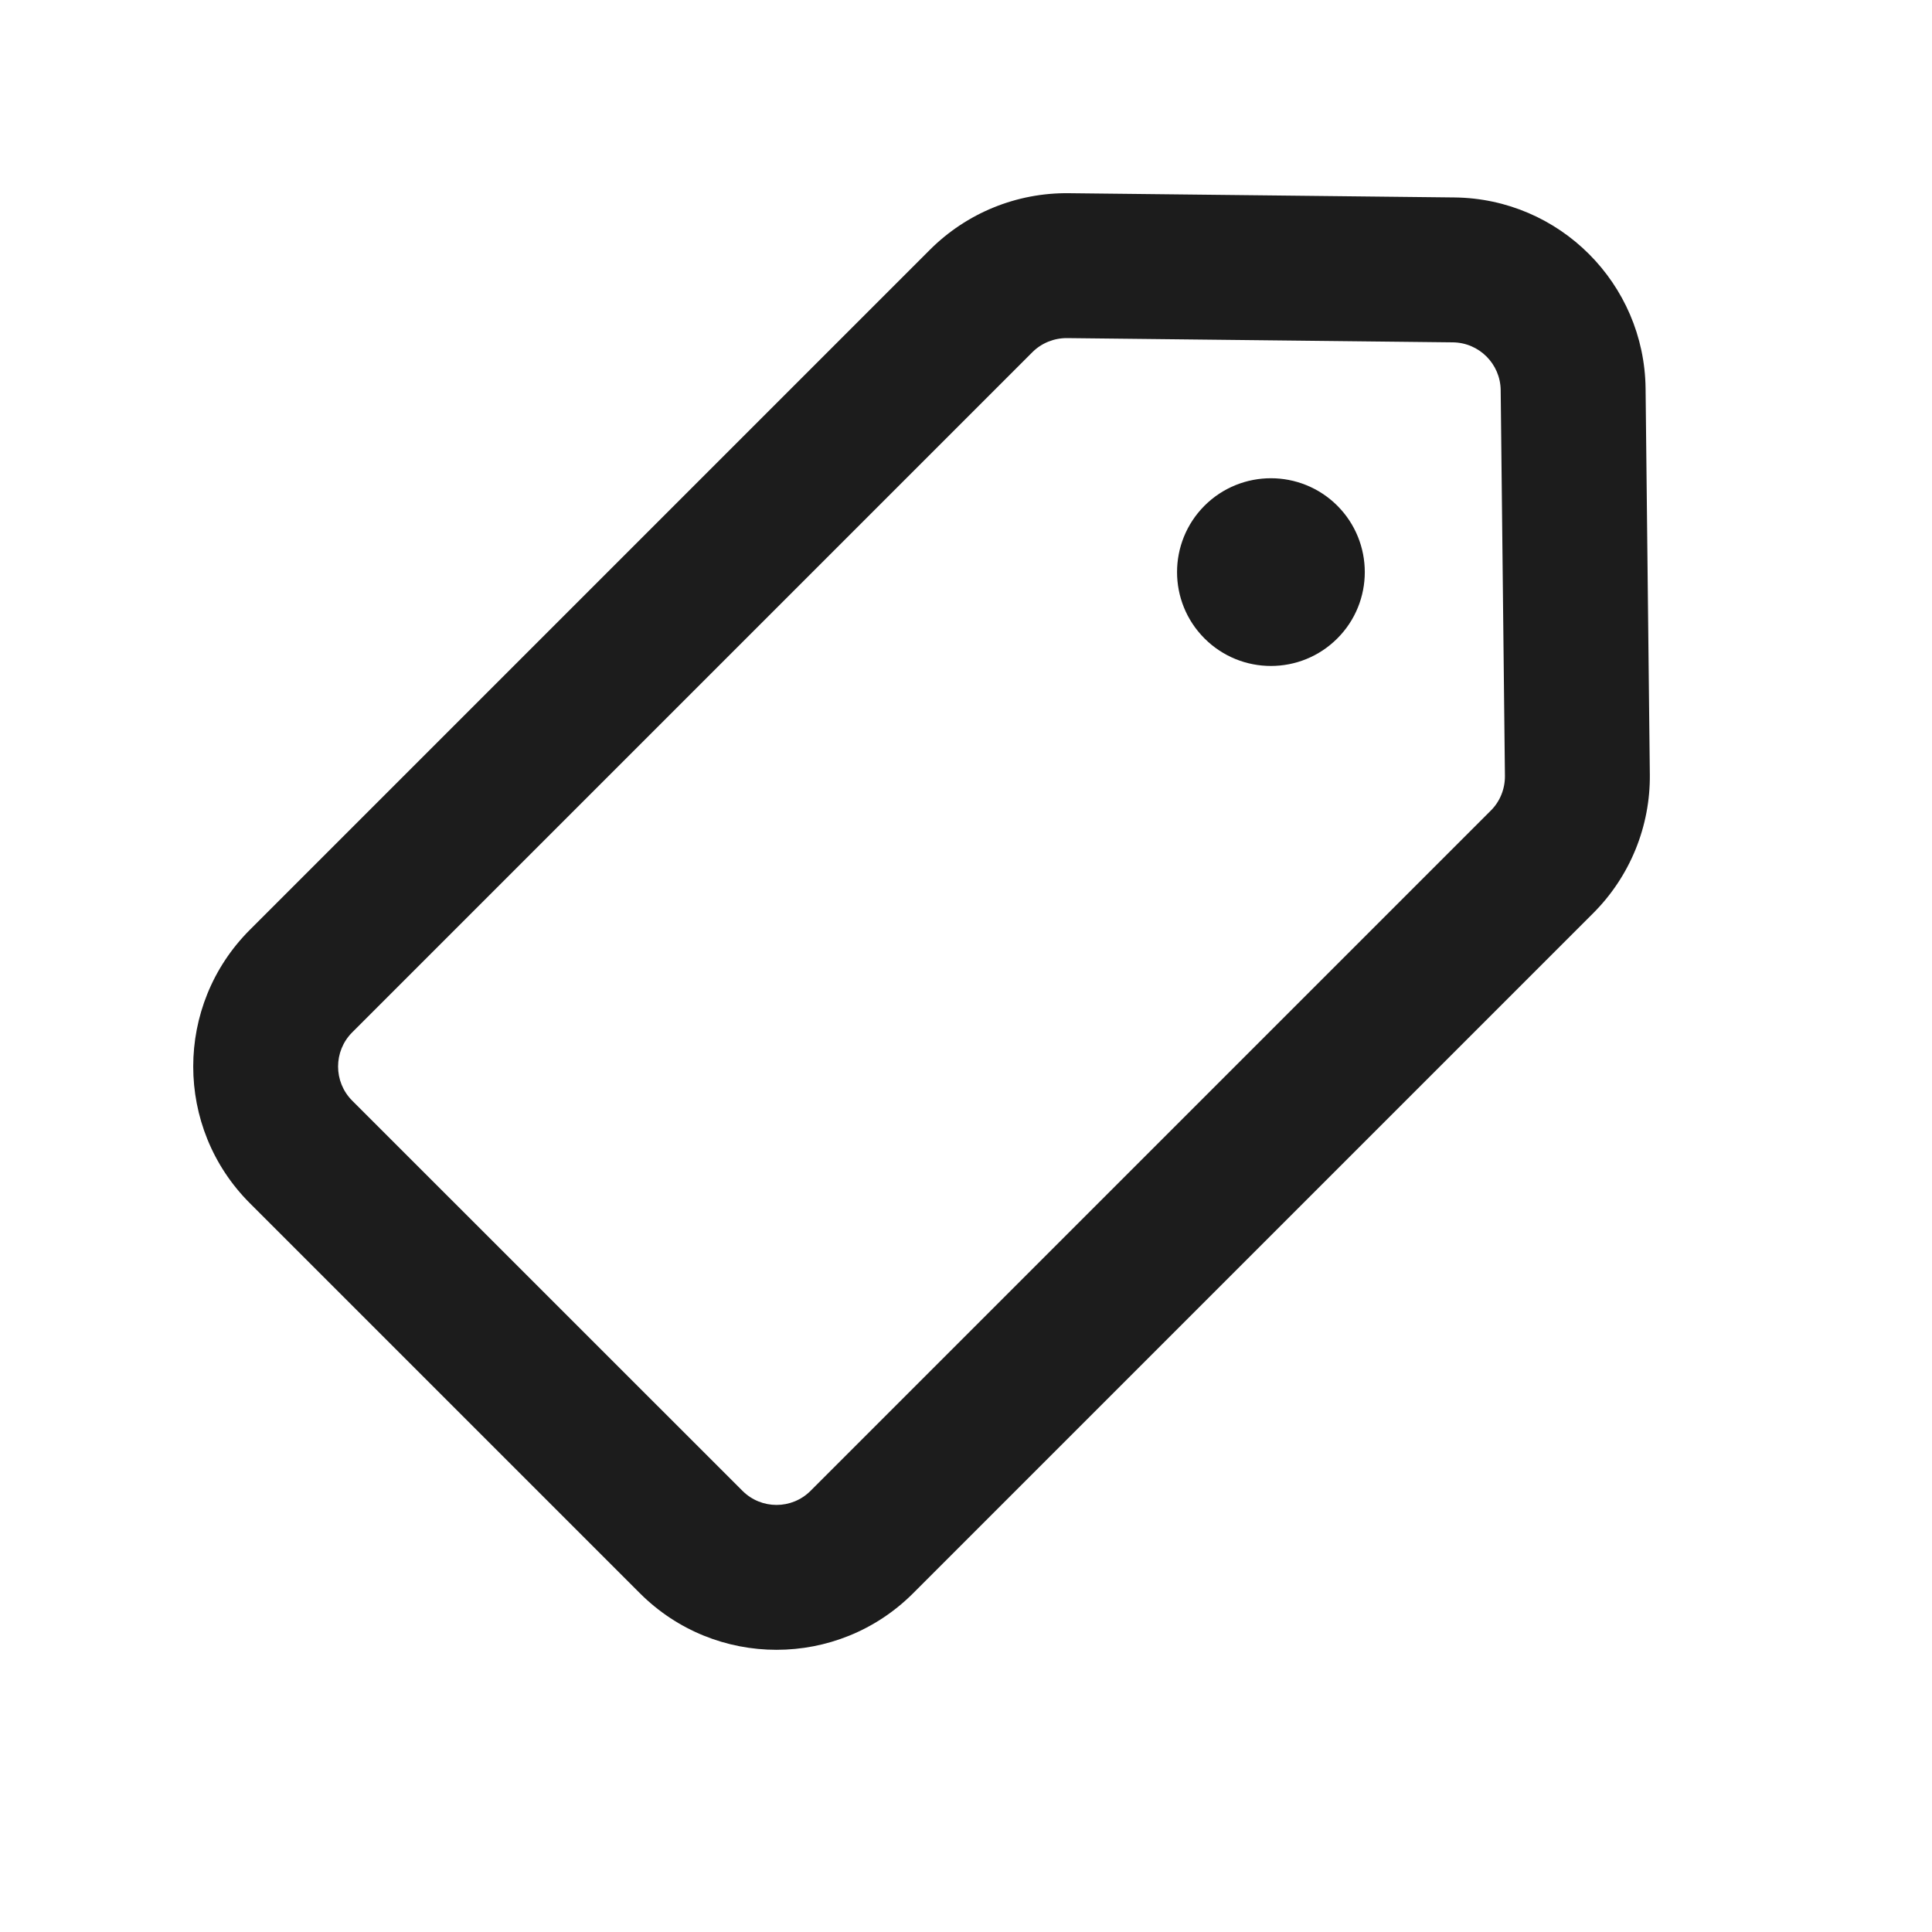 <svg width="20" height="20" viewBox="0 0 20 20" fill="none" xmlns="http://www.w3.org/2000/svg">
<path fill-rule="evenodd" clip-rule="evenodd" d="M9.626 2.586L2.586 9.626C1.805 10.407 1.805 11.674 2.586 12.455L6.624 16.493C7.405 17.274 8.672 17.274 9.453 16.493L16.493 9.453C16.874 9.072 17.085 8.554 17.079 8.016L17.035 4.022C17.023 2.935 16.144 2.056 15.057 2.044L11.063 2C10.524 1.994 10.007 2.205 9.626 2.586ZM3.646 11.394C3.451 11.199 3.451 10.882 3.646 10.687L10.687 3.646C10.782 3.551 10.912 3.499 11.046 3.5L15.04 3.544C15.312 3.547 15.532 3.767 15.535 4.039L15.579 8.033C15.58 8.167 15.528 8.297 15.432 8.392L8.392 15.432C8.197 15.628 7.88 15.628 7.685 15.432L3.646 11.394ZM13.844 6.609C14.223 6.23 14.223 5.615 13.844 5.235C13.464 4.856 12.849 4.856 12.469 5.235C12.09 5.615 12.09 6.23 12.469 6.609C12.849 6.989 13.464 6.989 13.844 6.609Z" fill="#1C1C1C"/>
</svg>
